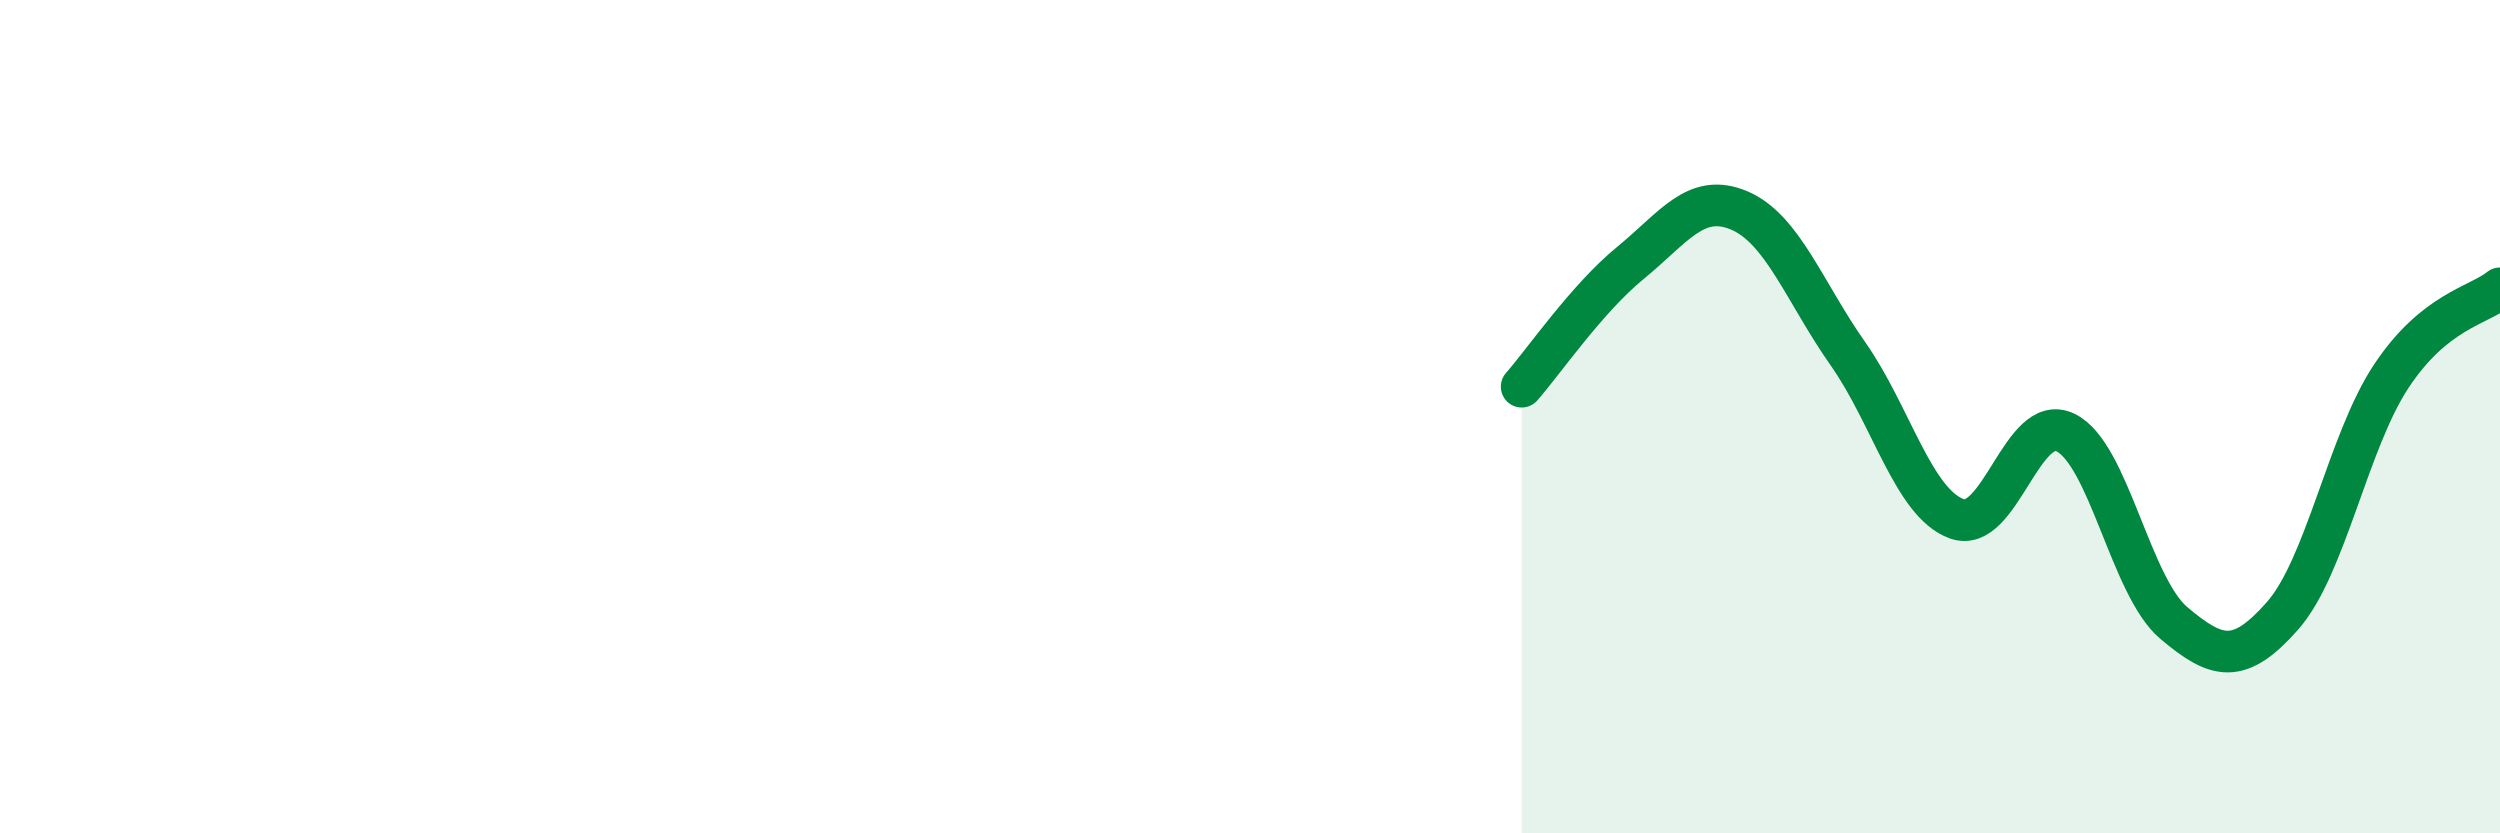 
    <svg width="60" height="20" viewBox="0 0 60 20" xmlns="http://www.w3.org/2000/svg">
      <path
        d="M 36.52,9.28 C 37.04,8.69 38.09,7.16 39.13,6.31 C 40.17,5.46 40.7,4.61 41.74,5.05 C 42.78,5.49 43.31,7.01 44.35,8.49 C 45.39,9.97 45.92,12.07 46.96,12.45 C 48,12.83 48.53,9.88 49.57,10.38 C 50.61,10.88 51.13,14.07 52.17,14.95 C 53.21,15.83 53.74,15.96 54.78,14.78 C 55.82,13.6 56.35,10.6 57.39,9.03 C 58.43,7.46 59.48,7.34 60,6.92L60 20L36.52 20Z"
        fill="#008740"
        opacity="0.1"
        stroke-linecap="round"
        stroke-linejoin="round"
      />
      <path
        d="M 36.52,9.28 C 37.04,8.69 38.09,7.16 39.13,6.31 C 40.17,5.46 40.7,4.61 41.74,5.05 C 42.78,5.49 43.31,7.01 44.35,8.49 C 45.39,9.97 45.92,12.07 46.96,12.45 C 48,12.83 48.53,9.88 49.57,10.38 C 50.61,10.88 51.13,14.07 52.17,14.95 C 53.21,15.83 53.74,15.96 54.78,14.78 C 55.82,13.6 56.35,10.6 57.39,9.03 C 58.43,7.46 59.48,7.34 60,6.92"
        stroke="#008740"
        stroke-width="1"
        fill="none"
        stroke-linecap="round"
        stroke-linejoin="round"
      />
    </svg>
  